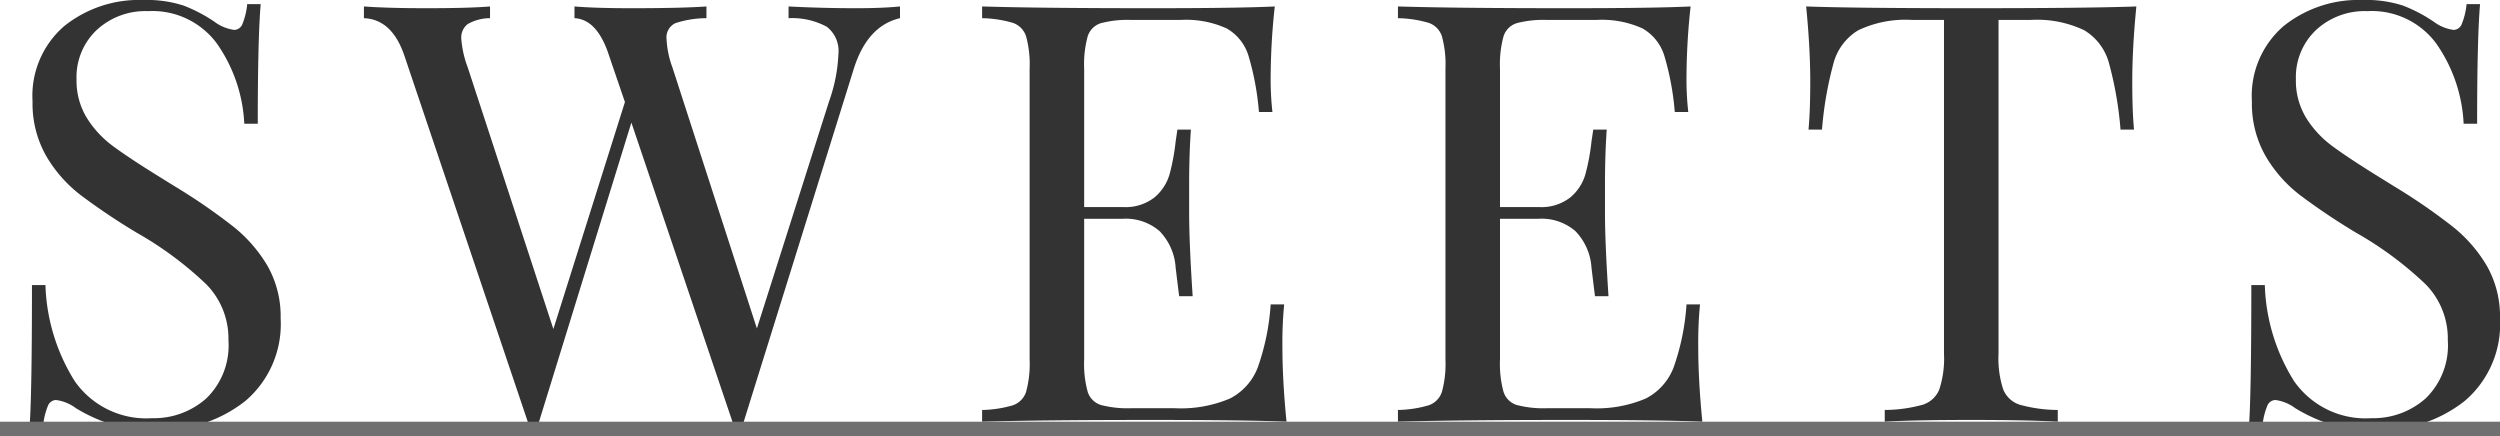 <svg xmlns="http://www.w3.org/2000/svg" width="170.5" height="29.76" viewBox="0 0 170.5 29.76">
  <g transform="translate(-593.5 -166.24)">
    <path d="M10.24-28.76a8.2,8.2,0,0,1,2.78.38,10.294,10.294,0,0,1,2.1,1.1,2.892,2.892,0,0,0,1.36.56.617.617,0,0,0,.56-.42,4.778,4.778,0,0,0,.32-1.34h.92q-.2,2.32-.2,8.16h-.92a10.358,10.358,0,0,0-1.86-5.46A5.458,5.458,0,0,0,10.6-28a4.884,4.884,0,0,0-3.52,1.3,4.416,4.416,0,0,0-1.36,3.34,4.878,4.878,0,0,0,.7,2.64A6.969,6.969,0,0,0,8.2-18.8q1.08.8,3.08,2.04l1.16.72a40.047,40.047,0,0,1,3.98,2.74,9.736,9.736,0,0,1,2.34,2.7,6.98,6.98,0,0,1,.88,3.56,6.875,6.875,0,0,1-2.4,5.62A9.236,9.236,0,0,1,11.16.56,10.279,10.279,0,0,1,8.02.16,11.251,11.251,0,0,1,5.68-.92a2.892,2.892,0,0,0-1.36-.56.617.617,0,0,0-.56.42A4.778,4.778,0,0,0,3.44.28H2.52q.16-2.2.16-9.6H3.6a13.073,13.073,0,0,0,2,6.56A5.952,5.952,0,0,0,10.88-.24a5.372,5.372,0,0,0,3.68-1.34,5.026,5.026,0,0,0,1.52-3.98,5.278,5.278,0,0,0-1.5-3.8,23.96,23.96,0,0,0-4.74-3.52,44.526,44.526,0,0,1-3.82-2.56,9.221,9.221,0,0,1-2.38-2.7,7.221,7.221,0,0,1-.92-3.7,6.279,6.279,0,0,1,2.16-5.14A8.149,8.149,0,0,1,10.24-28.76Zm48.64.56q1.8,0,3-.12v.8q-2.24.52-3.16,3.48L51.16.2h-.64L43.56-20.4,37.2.2h-.64L28.08-24.96q-.84-2.48-2.76-2.56v-.8q1.64.12,4.28.12,2.88,0,4.32-.12v.8a3.081,3.081,0,0,0-1.52.4,1.153,1.153,0,0,0-.44,1,6.976,6.976,0,0,0,.44,1.96L38.24-6.32,43.12-21.8l-1.08-3.16q-.8-2.48-2.36-2.56v-.8q1.44.12,3.88.12,3.44,0,5.12-.12v.8a6.872,6.872,0,0,0-2.12.34,1.07,1.07,0,0,0-.6,1.1,6.457,6.457,0,0,0,.4,1.92l5.76,17.8,4.92-15.48a10.9,10.9,0,0,0,.64-3.24,2.079,2.079,0,0,0-.8-1.86,4.988,4.988,0,0,0-2.6-.58v-.8Q56.56-28.2,58.88-28.2ZM87.96-5.12q0,2.28.28,5.12-2.72-.12-9.16-.12-7.68,0-11.6.12V-.8a7.968,7.968,0,0,0,2.1-.32,1.438,1.438,0,0,0,.9-.92,7.224,7.224,0,0,0,.24-2.2V-24.08a7.224,7.224,0,0,0-.24-2.2,1.438,1.438,0,0,0-.9-.92,7.968,7.968,0,0,0-2.1-.32v-.8q3.92.12,11.6.12,5.88,0,8.36-.12a45.239,45.239,0,0,0-.28,4.72,20.13,20.13,0,0,0,.12,2.48h-.92a18.668,18.668,0,0,0-.72-3.86,3.228,3.228,0,0,0-1.48-1.84A6.693,6.693,0,0,0,81-27.4H77.68a7.233,7.233,0,0,0-2.1.22,1.379,1.379,0,0,0-.9.9,7.224,7.224,0,0,0-.24,2.2v9.44h2.64a3.194,3.194,0,0,0,2.16-.66,3.227,3.227,0,0,0,1.02-1.56,14.382,14.382,0,0,0,.42-2.26l.12-.8h.92q-.12,1.68-.12,3.76v1.92q0,2.04.24,5.68h-.92q-.04-.28-.24-1.94a3.936,3.936,0,0,0-1.1-2.5,3.522,3.522,0,0,0-2.5-.84H74.44v9.6a7.224,7.224,0,0,0,.24,2.2,1.379,1.379,0,0,0,.9.9,7.233,7.233,0,0,0,2.1.22H80.6a8.579,8.579,0,0,0,3.78-.66,3.97,3.97,0,0,0,1.9-2.12A16.046,16.046,0,0,0,87.16-8h.92A27.315,27.315,0,0,0,87.96-5.12Zm28.36,0q0,2.28.28,5.12-2.72-.12-9.16-.12-7.68,0-11.6.12V-.8a7.968,7.968,0,0,0,2.1-.32,1.438,1.438,0,0,0,.9-.92,7.224,7.224,0,0,0,.24-2.2V-24.08a7.224,7.224,0,0,0-.24-2.2,1.438,1.438,0,0,0-.9-.92,7.968,7.968,0,0,0-2.1-.32v-.8q3.92.12,11.6.12,5.88,0,8.36-.12a45.239,45.239,0,0,0-.28,4.72,20.13,20.13,0,0,0,.12,2.48h-.92a18.668,18.668,0,0,0-.72-3.86,3.228,3.228,0,0,0-1.48-1.84,6.693,6.693,0,0,0-3.16-.58h-3.32a7.233,7.233,0,0,0-2.1.22,1.379,1.379,0,0,0-.9.9,7.224,7.224,0,0,0-.24,2.2v9.44h2.64a3.194,3.194,0,0,0,2.16-.66,3.227,3.227,0,0,0,1.02-1.56,14.382,14.382,0,0,0,.42-2.26l.12-.8h.92q-.12,1.68-.12,3.76v1.92q0,2.04.24,5.68h-.92q-.04-.28-.24-1.94a3.936,3.936,0,0,0-1.1-2.5,3.522,3.522,0,0,0-2.5-.84H102.8v9.6a7.224,7.224,0,0,0,.24,2.2,1.379,1.379,0,0,0,.9.9,7.233,7.233,0,0,0,2.1.22h2.92a8.579,8.579,0,0,0,3.78-.66,3.97,3.97,0,0,0,1.9-2.12,16.046,16.046,0,0,0,.88-4.3h.92A27.315,27.315,0,0,0,116.32-5.12Zm29.88-23.2q-.28,2.84-.28,5.12,0,2,.12,3.28h-.92a24.543,24.543,0,0,0-.8-4.58,3.75,3.75,0,0,0-1.68-2.2,7.52,7.52,0,0,0-3.68-.7H136.8V-4.64a6.772,6.772,0,0,0,.32,2.44,1.806,1.806,0,0,0,1.12,1.04,9.974,9.974,0,0,0,2.6.36V0q-2.08-.12-5.88-.12-4,0-5.92.12V-.8a9.974,9.974,0,0,0,2.6-.36,1.806,1.806,0,0,0,1.12-1.04,6.772,6.772,0,0,0,.32-2.44V-27.4h-2.16a7.52,7.52,0,0,0-3.68.7,3.75,3.75,0,0,0-1.68,2.2,24.542,24.542,0,0,0-.8,4.58h-.92q.12-1.28.12-3.28,0-2.28-.28-5.12,3.32.12,11.28.12Q142.88-28.2,146.2-28.32Zm15.4-.44a8.2,8.2,0,0,1,2.78.38,10.294,10.294,0,0,1,2.1,1.1,2.892,2.892,0,0,0,1.36.56.617.617,0,0,0,.56-.42,4.777,4.777,0,0,0,.32-1.34h.92q-.2,2.32-.2,8.16h-.92a10.358,10.358,0,0,0-1.86-5.46,5.458,5.458,0,0,0-4.7-2.22,4.884,4.884,0,0,0-3.52,1.3,4.416,4.416,0,0,0-1.36,3.34,4.878,4.878,0,0,0,.7,2.64,6.969,6.969,0,0,0,1.78,1.92q1.08.8,3.08,2.04l1.16.72a40.048,40.048,0,0,1,3.98,2.74,9.736,9.736,0,0,1,2.34,2.7A6.979,6.979,0,0,1,171-7.04a6.875,6.875,0,0,1-2.4,5.62A9.236,9.236,0,0,1,162.52.56a10.279,10.279,0,0,1-3.14-.4,11.251,11.251,0,0,1-2.34-1.08,2.892,2.892,0,0,0-1.36-.56.617.617,0,0,0-.56.42A4.778,4.778,0,0,0,154.8.28h-.92q.16-2.2.16-9.6h.92a13.073,13.073,0,0,0,2,6.56,5.952,5.952,0,0,0,5.28,2.52,5.372,5.372,0,0,0,3.68-1.34,5.026,5.026,0,0,0,1.52-3.98,5.278,5.278,0,0,0-1.5-3.8,23.96,23.96,0,0,0-4.74-3.52,44.525,44.525,0,0,1-3.82-2.56,9.221,9.221,0,0,1-2.38-2.7,7.221,7.221,0,0,1-.92-3.7,6.279,6.279,0,0,1,2.16-5.14A8.149,8.149,0,0,1,161.6-28.76Z" transform="translate(593 195)" fill="#333"/>
    <path d="M0,0H170.5" transform="translate(593.5 195.5)" fill="none" stroke="#707070" stroke-width="1"/>
  </g>
</svg>
